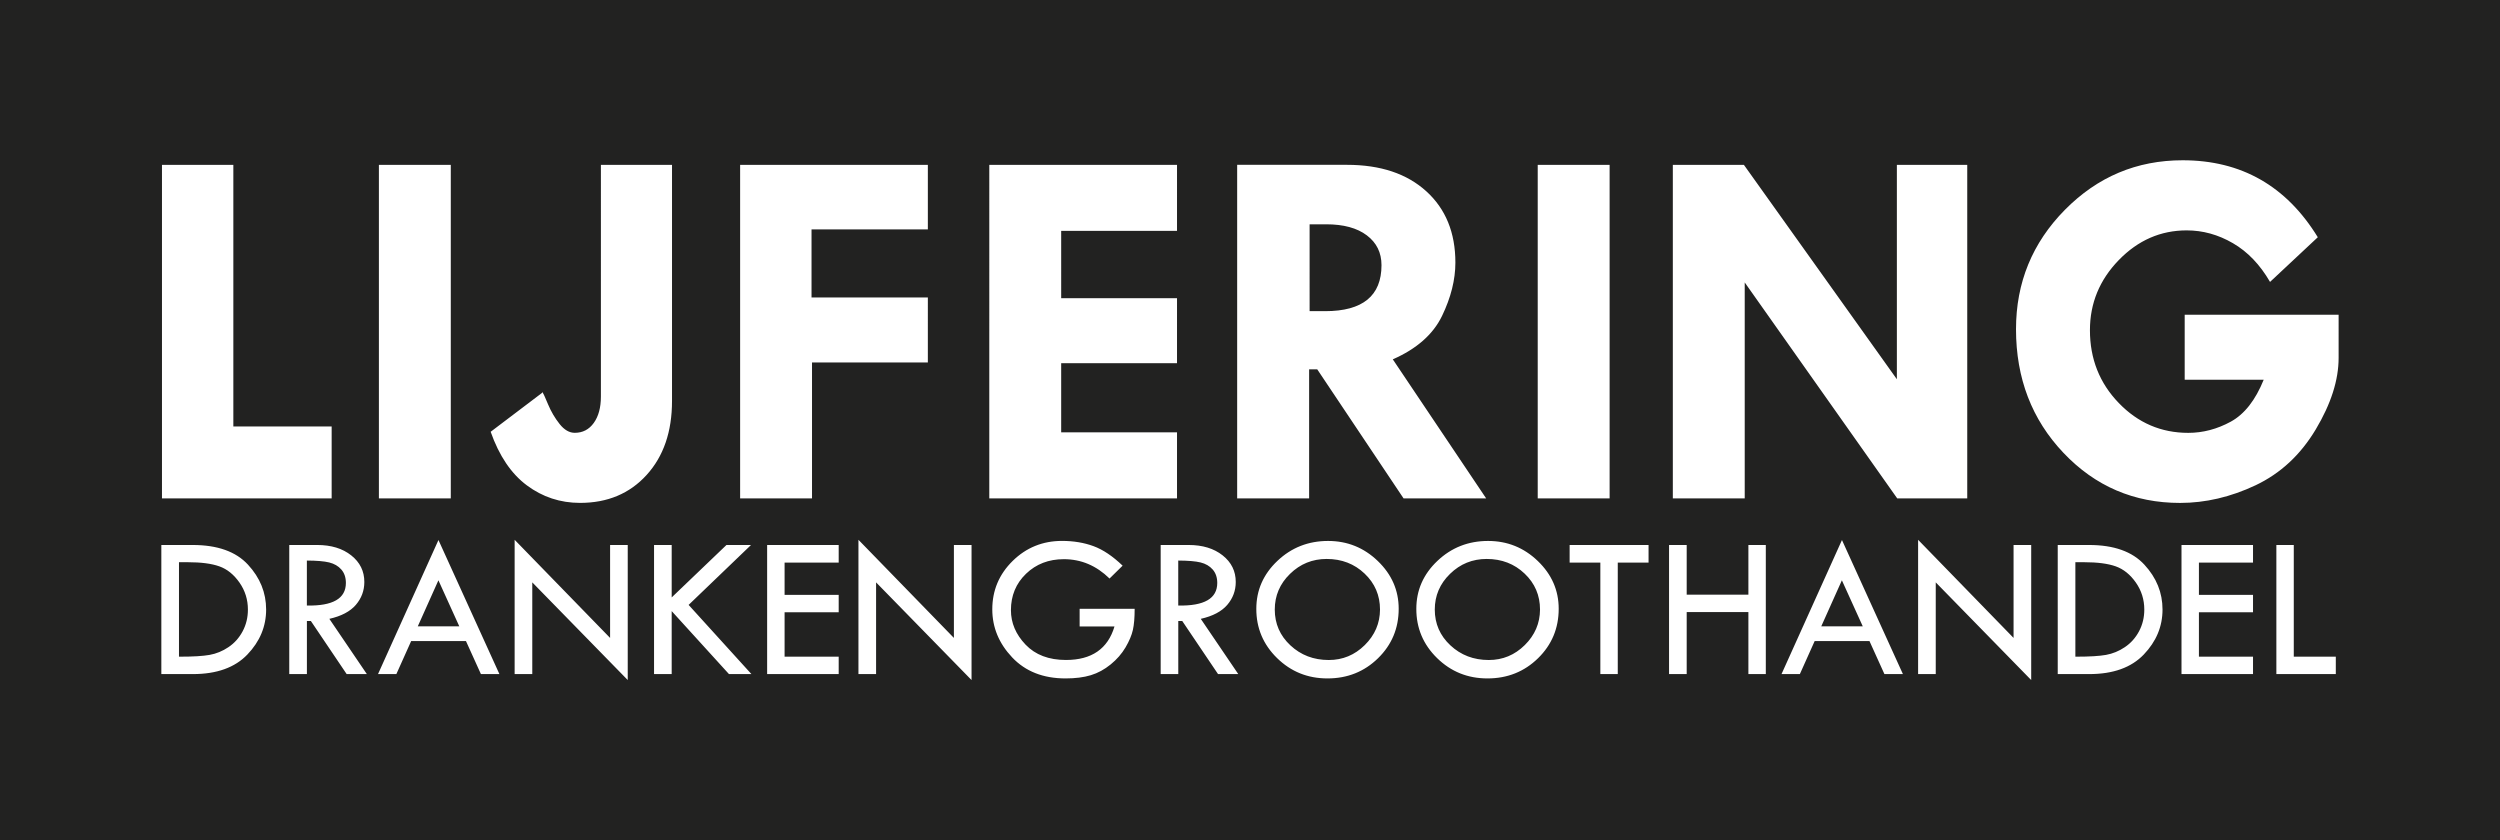<svg xmlns="http://www.w3.org/2000/svg" xmlns:xlink="http://www.w3.org/1999/xlink" id="Laag_1" x="0px" y="0px" viewBox="0 0 674.65 226.77" style="enable-background:new 0 0 674.65 226.77;" xml:space="preserve"> <style type="text/css"> .st0{fill:#222221;} .st1{fill:#FFFFFF;} </style> <g> <polygon class="st0" points="0,0 0,226.77 674.65,226.77 674.65,0 0,0 "></polygon> <path class="st1" d="M43.71,134.49H89.5v-19.4H62.97v-70.6H43.71V134.49L43.71,134.49z M102.25,134.49h19.4v-90h-19.4V134.49 L102.25,134.49z M162.16,107c0,2.97-0.64,5.35-1.92,7.13c-1.28,1.78-2.99,2.67-5.14,2.67c-1.46,0-2.82-0.79-4.08-2.37 c-1.26-1.58-2.3-3.35-3.12-5.31c-0.82-1.96-1.28-2.97-1.37-3.02v-0.27l-14.12,10.69c2.29,6.49,5.54,11.31,9.77,14.46 c4.23,3.15,9.01,4.73,14.36,4.73c7.4,0,13.39-2.51,17.96-7.54c4.57-5.03,6.85-11.68,6.85-19.95V44.49h-19.19V107L162.16,107z M199.73,134.49h19.4V97.82h31.26V80.27h-31.39V61.9h31.39V44.49h-50.66V134.49L199.73,134.49z M266.97,134.49h50.66v-17.82h-31.26 V98.02h31.26V80.47h-31.26V62.31h31.26V44.49h-50.66V134.49L266.97,134.49z M333.88,134.49h19.4V99.67h2.19l23.29,34.82h22.29 l-25.19-37.52c6.45-2.83,10.88-6.74,13.29-11.72c2.4-4.98,3.6-9.77,3.6-14.39c0-8.08-2.62-14.5-7.86-19.25 c-5.24-4.75-12.36-7.13-21.38-7.13h-29.65V134.49L333.88,134.49z M357.88,60.53c4.68,0,8.34,0.99,10.97,2.98 c2.64,1.99,3.96,4.67,3.96,8.05c0,8.27-5.07,12.41-15.2,12.41h-4.2V60.53H357.88L357.88,60.53z M414.97,134.49h19.4v-90h-19.4 V134.49L414.97,134.49z M511.89,102.34l-41.28-57.85h-19.18v90h19.4V76.22l41.15,58.27h18.9v-90h-18.99V102.34L511.89,102.34z M589.01,43.25c-12.39,0-22.97,4.46-31.77,13.37c-8.8,8.91-13.2,19.65-13.2,32.22c0,13.25,4.27,24.38,12.82,33.38 c8.54,9,19.03,13.5,31.46,13.5c6.85,0,13.64-1.59,20.36-4.76c6.72-3.18,12.13-8.2,16.25-15.08c4.11-6.88,6.17-13.31,6.17-19.3 V84.93h-41.54v17.55h21.32c-2.24,5.53-5.2,9.3-8.88,11.31c-3.68,2.01-7.51,3.02-11.48,3.02c-7.31,0-13.56-2.68-18.75-8.06 c-5.19-5.37-7.78-11.92-7.78-19.64c0-7.27,2.59-13.57,7.78-18.92c5.19-5.35,11.3-8.02,18.34-8.02c4.34,0,8.5,1.15,12.47,3.46 c3.98,2.31,7.31,5.79,10.01,10.45l12.89-12.06C616.98,50.17,604.82,43.25,589.01,43.25L589.01,43.25L589.01,43.25z"></path> <path class="st1" d="M43.55,181.91h8.5c6.44,0,11.34-1.76,14.71-5.28c3.37-3.52,5.06-7.57,5.06-12.14c0-4.54-1.63-8.58-4.9-12.11 c-3.26-3.54-8.24-5.31-14.93-5.31h-8.45V181.91L43.55,181.91z M50.71,151.72c3.55,0,6.39,0.37,8.49,1.12 c2.11,0.75,3.91,2.21,5.43,4.38c1.51,2.17,2.27,4.59,2.27,7.27c0,2.13-0.47,4.09-1.42,5.87c-0.95,1.78-2.22,3.2-3.83,4.28 c-1.6,1.08-3.3,1.77-5.09,2.09c-1.79,0.32-4.45,0.48-7.99,0.48H48.3v-25.49H50.71L50.71,151.72z M78.06,181.91h4.76v-14.33h1.07 l9.66,14.33H99L88.88,167c3.24-0.73,5.62-1.99,7.15-3.77c1.53-1.79,2.29-3.85,2.29-6.18c0-2.92-1.18-5.31-3.54-7.18 c-2.36-1.87-5.42-2.8-9.17-2.8h-7.55V181.91L78.06,181.91z M88.83,151.78c1.37,0.34,2.46,0.97,3.28,1.91 c0.82,0.94,1.23,2.15,1.23,3.62c0,4.21-3.51,6.24-10.53,6.1v-12.14C85.46,151.28,87.46,151.45,88.83,151.78L88.83,151.78z M102.01,181.91h4.95l4-8.92h14.78l4.04,8.92h4.99l-16.45-36.18L102.01,181.91L102.01,181.91z M123.95,169.03h-11.21l5.57-12.43 L123.95,169.03L123.95,169.03z M138.88,181.91h4.76v-24.75l25.76,26.36v-36.45h-4.76v25.08l-25.76-26.48V181.91L138.88,181.91z M176.5,181.91h4.76v-17l15.46,17h6.06l-16.95-18.67l16.84-16.17h-6.63l-14.78,14.15v-14.15h-4.76V181.91L176.5,181.91z M207.02,181.91h19.31v-4.7h-14.6v-11.98h14.6v-4.7h-14.6v-8.7h14.6v-4.76h-19.31V181.91L207.02,181.91z M231.66,181.91h4.76 v-24.75l25.76,26.36v-36.45h-4.76v25.08l-25.76-26.48V181.91L231.66,181.91z M295.09,147.38c-2.56-0.94-5.39-1.41-8.49-1.41 c-5.21,0-9.65,1.8-13.32,5.4c-3.66,3.6-5.5,7.96-5.5,13.07c0,4.86,1.79,9.19,5.37,12.97c3.58,3.78,8.38,5.67,14.4,5.67 c2.64,0,4.92-0.29,6.82-0.87c1.91-0.58,3.69-1.55,5.36-2.91c1.67-1.36,3-2.89,4.01-4.6c1-1.71,1.66-3.28,1.98-4.7 c0.32-1.42,0.48-3.32,0.48-5.71h-14.85v4.76h9.41c-1.79,6.03-6.15,9.05-13.1,9.05c-4.63,0-8.26-1.38-10.9-4.14 c-2.63-2.76-3.95-5.86-3.95-9.3c0-3.93,1.36-7.21,4.08-9.83c2.72-2.62,6.12-3.93,10.2-3.93c4.67,0,8.78,1.74,12.33,5.22l3.53-3.47 C300.27,150.08,297.65,148.32,295.09,147.38L295.09,147.38z M313.21,181.91h4.76v-14.33h1.07l9.66,14.33h5.46L324.04,167 c3.24-0.73,5.62-1.99,7.15-3.77c1.53-1.79,2.29-3.85,2.29-6.18c0-2.92-1.18-5.31-3.54-7.18c-2.36-1.87-5.42-2.8-9.17-2.8h-7.55 V181.91L313.21,181.91z M323.98,151.78c1.37,0.34,2.46,0.97,3.28,1.91c0.82,0.94,1.23,2.15,1.23,3.62c0,4.21-3.51,6.24-10.53,6.1 v-12.14C320.61,151.28,322.62,151.45,323.98,151.78L323.98,151.78z M344.63,177.59c3.74,3.66,8.27,5.49,13.59,5.49 c5.4,0,9.95-1.82,13.66-5.45c3.71-3.63,5.57-8.08,5.57-13.35c0-4.97-1.88-9.27-5.63-12.88c-3.76-3.62-8.23-5.42-13.43-5.42 c-5.32,0-9.88,1.79-13.67,5.38c-3.79,3.59-5.69,7.9-5.69,12.93C339.02,169.49,340.89,173.93,344.63,177.59L344.63,177.59z M368.3,174.08c-2.72,2.69-5.97,4.03-9.72,4.03c-4.08,0-7.53-1.32-10.35-3.95c-2.82-2.63-4.22-5.85-4.22-9.66 c0-3.75,1.37-6.97,4.12-9.64c2.74-2.68,6.04-4.02,9.89-4.02c4.05,0,7.46,1.32,10.23,3.95c2.77,2.63,4.16,5.87,4.16,9.71 C372.39,168.2,371.02,171.39,368.3,174.08L368.3,174.08z M387.81,177.59c3.74,3.66,8.27,5.49,13.59,5.49 c5.4,0,9.95-1.82,13.66-5.45c3.71-3.63,5.57-8.08,5.57-13.35c0-4.97-1.88-9.27-5.63-12.88c-3.76-3.62-8.23-5.42-13.43-5.42 c-5.32,0-9.88,1.79-13.67,5.38c-3.79,3.59-5.69,7.9-5.69,12.93C382.2,169.49,384.07,173.93,387.81,177.59L387.81,177.59z M411.48,174.08c-2.72,2.69-5.97,4.03-9.72,4.03c-4.08,0-7.53-1.32-10.35-3.95c-2.82-2.63-4.22-5.85-4.22-9.66 c0-3.75,1.37-6.97,4.12-9.64c2.74-2.68,6.04-4.02,9.89-4.02c4.05,0,7.46,1.32,10.23,3.95c2.77,2.63,4.16,5.87,4.16,9.71 C415.57,168.2,414.2,171.39,411.48,174.08L411.48,174.08z M423.58,151.83h8.29v30.08h4.7v-30.08h8.31v-4.76h-21.3V151.83 L423.58,151.83z M450.41,181.91h4.76v-16.74h16.65v16.74h4.7v-34.84h-4.7v13.4h-16.65v-13.4h-4.76V181.91L450.41,181.91z M480.76,181.91h4.95l4-8.92h14.78l4.04,8.92h4.99l-16.45-36.18L480.76,181.91L480.76,181.91z M502.69,169.03h-11.21l5.57-12.43 L502.69,169.03L502.69,169.03z M517.62,181.91h4.76v-24.75l25.76,26.36v-36.45h-4.76v25.08l-25.76-26.48V181.91L517.62,181.91z M555.31,181.91h8.5c6.44,0,11.34-1.76,14.71-5.28c3.37-3.52,5.06-7.57,5.06-12.14c0-4.54-1.63-8.58-4.9-12.11 c-3.26-3.54-8.24-5.31-14.93-5.31h-8.45V181.91L555.31,181.91z M562.47,151.72c3.55,0,6.39,0.37,8.49,1.12 c2.1,0.75,3.91,2.21,5.43,4.38c1.51,2.17,2.27,4.59,2.27,7.27c0,2.13-0.47,4.09-1.42,5.87c-0.95,1.78-2.22,3.2-3.83,4.28 c-1.6,1.08-3.3,1.77-5.09,2.09c-1.79,0.32-4.45,0.48-7.99,0.48h-0.27v-25.49H562.47L562.47,151.72z M588.7,181.91H608v-4.7h-14.6 v-11.98H608v-4.7h-14.6v-8.7H608v-4.76H588.7V181.91L588.7,181.91z M614.29,181.91h16.05v-4.7H619v-30.14h-4.7V181.91 L614.29,181.91z"></path> </g> </svg>